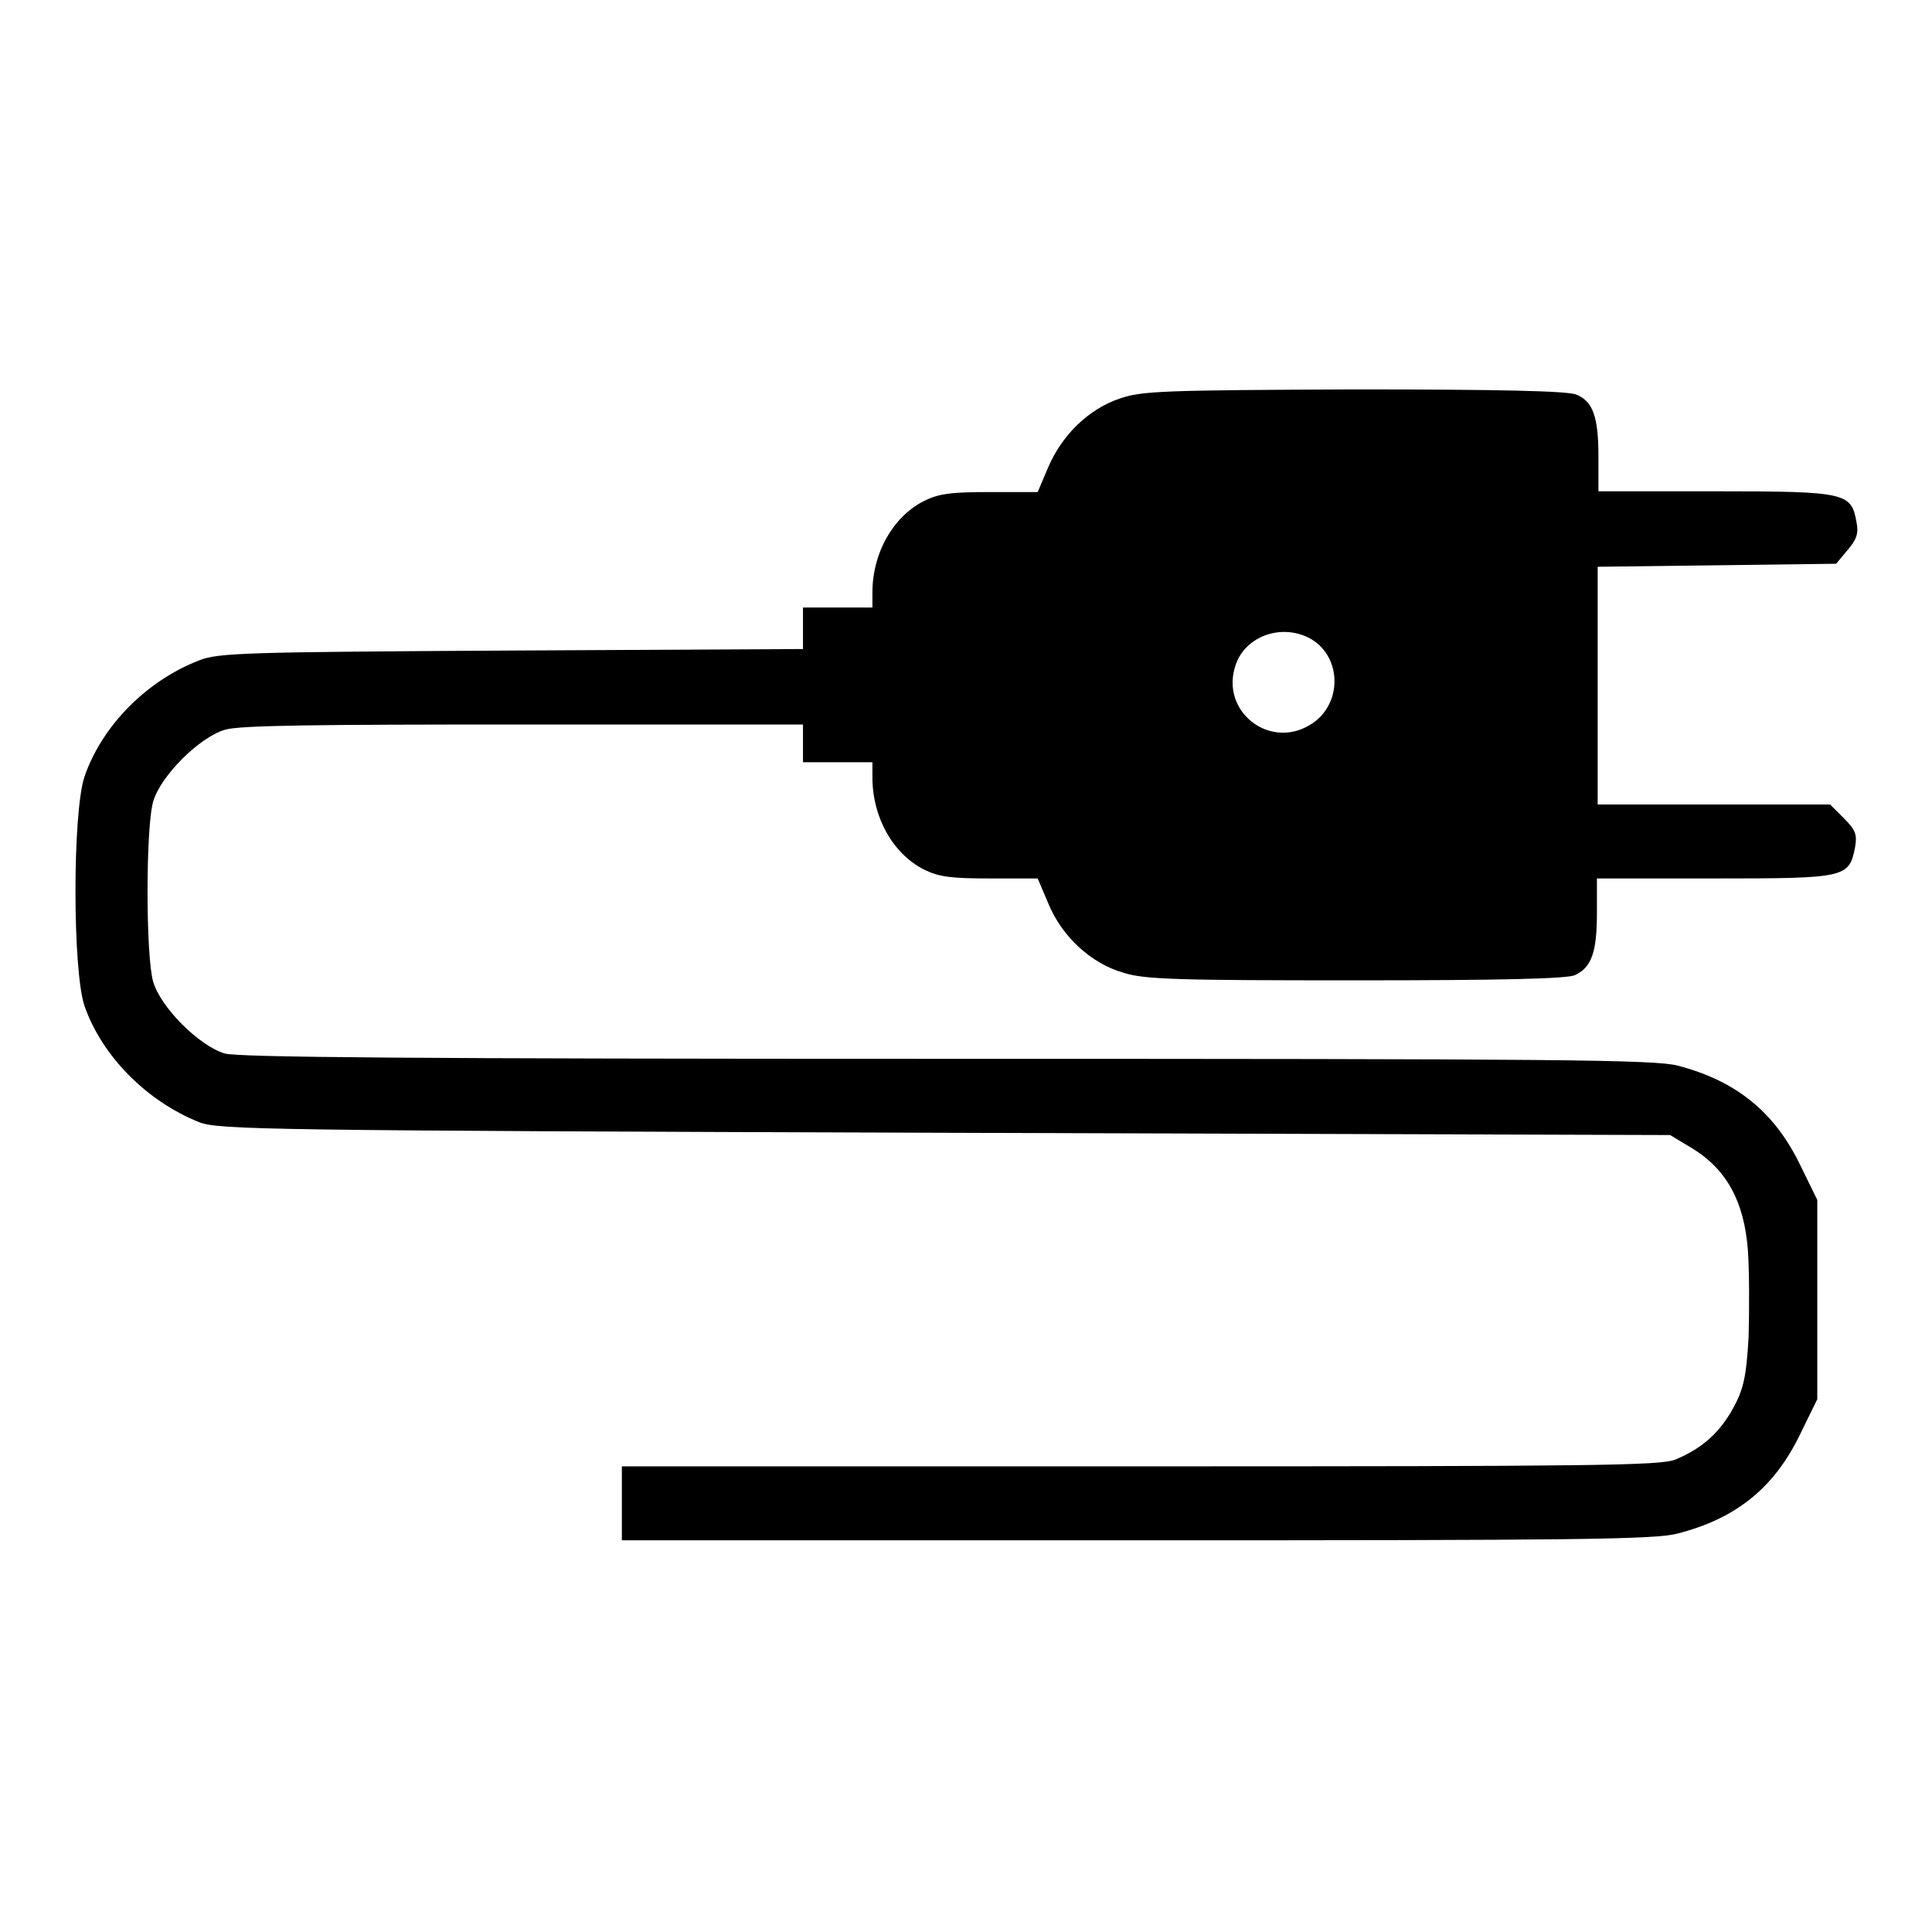 <?xml version="1.0" encoding="utf-8"?>
<!-- Svg Vector Icons : http://www.onlinewebfonts.com/icon -->
<!DOCTYPE svg PUBLIC "-//W3C//DTD SVG 1.1//EN" "http://www.w3.org/Graphics/SVG/1.1/DTD/svg11.dtd">
<svg version="1.1" xmlns="http://www.w3.org/2000/svg" xmlns:xlink="http://www.w3.org/1999/xlink" x="0px" y="0px" viewBox="0 0 256 256" enable-background="new 0 0 256 256" xml:space="preserve">
<g><g><g><path fill="#000000" d="M148.4,52.8c-4.2,1.4-7.7,4.9-9.5,9.1l-1.4,3.3h-6.3c-5.2,0-6.8,0.2-8.8,1.2c-4.1,2.1-6.8,6.9-6.8,12.1v2H111h-4.6v2.8v2.7l-38.6,0.2c-35.3,0.2-38.9,0.3-41.4,1.3c-7,2.7-12.9,8.7-15.2,15.4c-1.6,4.7-1.6,25.7,0,30.4c2.3,6.6,8.2,12.6,15.2,15.4c2.6,1,8.7,1.1,98.8,1.4l96.1,0.3l3,1.8c4.5,2.8,6.8,7,7.3,13.4c0.2,2.8,0.2,7.9,0.1,11.5c-0.3,5.4-0.7,7-2,9.4c-1.8,3.3-4.1,5.4-7.7,6.9c-2,0.8-10.6,0.9-70.9,0.9H82.4v4.9v4.9h68.2c58.5,0,68.7-0.1,71.7-0.9c7.8-2,12.8-6.1,16.2-13.1l2.3-4.7v-13.3V159l-2.3-4.7c-3.4-7-8.5-11.1-16.2-13.1c-3.1-0.8-16-0.9-96.7-0.9c-71.4,0-93.8-0.2-95.8-0.7c-3.4-1-8.5-6.1-9.5-9.5c-1-3.4-1-20.5,0-23.9c1-3.4,6.1-8.5,9.5-9.5c1.8-0.6,12.3-0.7,39.6-0.7h37v2.5v2.5h4.6h4.6v2c0,5.3,2.7,10.1,6.8,12.2c2,1,3.6,1.2,8.8,1.2h6.3l1.4,3.3c1.8,4.4,5.7,8,10,9.2c2.7,0.9,7.6,1,30.8,1c18.9,0,28.1-0.2,29-0.7c2.2-1,2.9-3.1,2.9-8.2v-4.6h15.6c17.4,0,17.8-0.1,18.6-4.1c0.3-1.7,0.1-2.3-1.5-3.9l-1.8-1.8h-15.4h-15.4V90.8V75.1l15.8-0.2l15.8-0.2l1.5-1.8c1.2-1.4,1.5-2.2,1.2-3.7c-0.7-3.9-1.3-4.1-18.6-4.1h-15.6v-4.6c0-5.2-0.7-7.3-2.9-8.2c-1-0.5-10.2-0.7-29.3-0.7C154.1,51.7,151.3,51.8,148.4,52.8z M173.4,84.5c4.5,2.3,4.6,9,0.1,11.6c-5.4,3.2-11.8-1.9-9.8-7.9C164.9,84.4,169.6,82.6,173.4,84.5z"/></g></g></g>
</svg>
